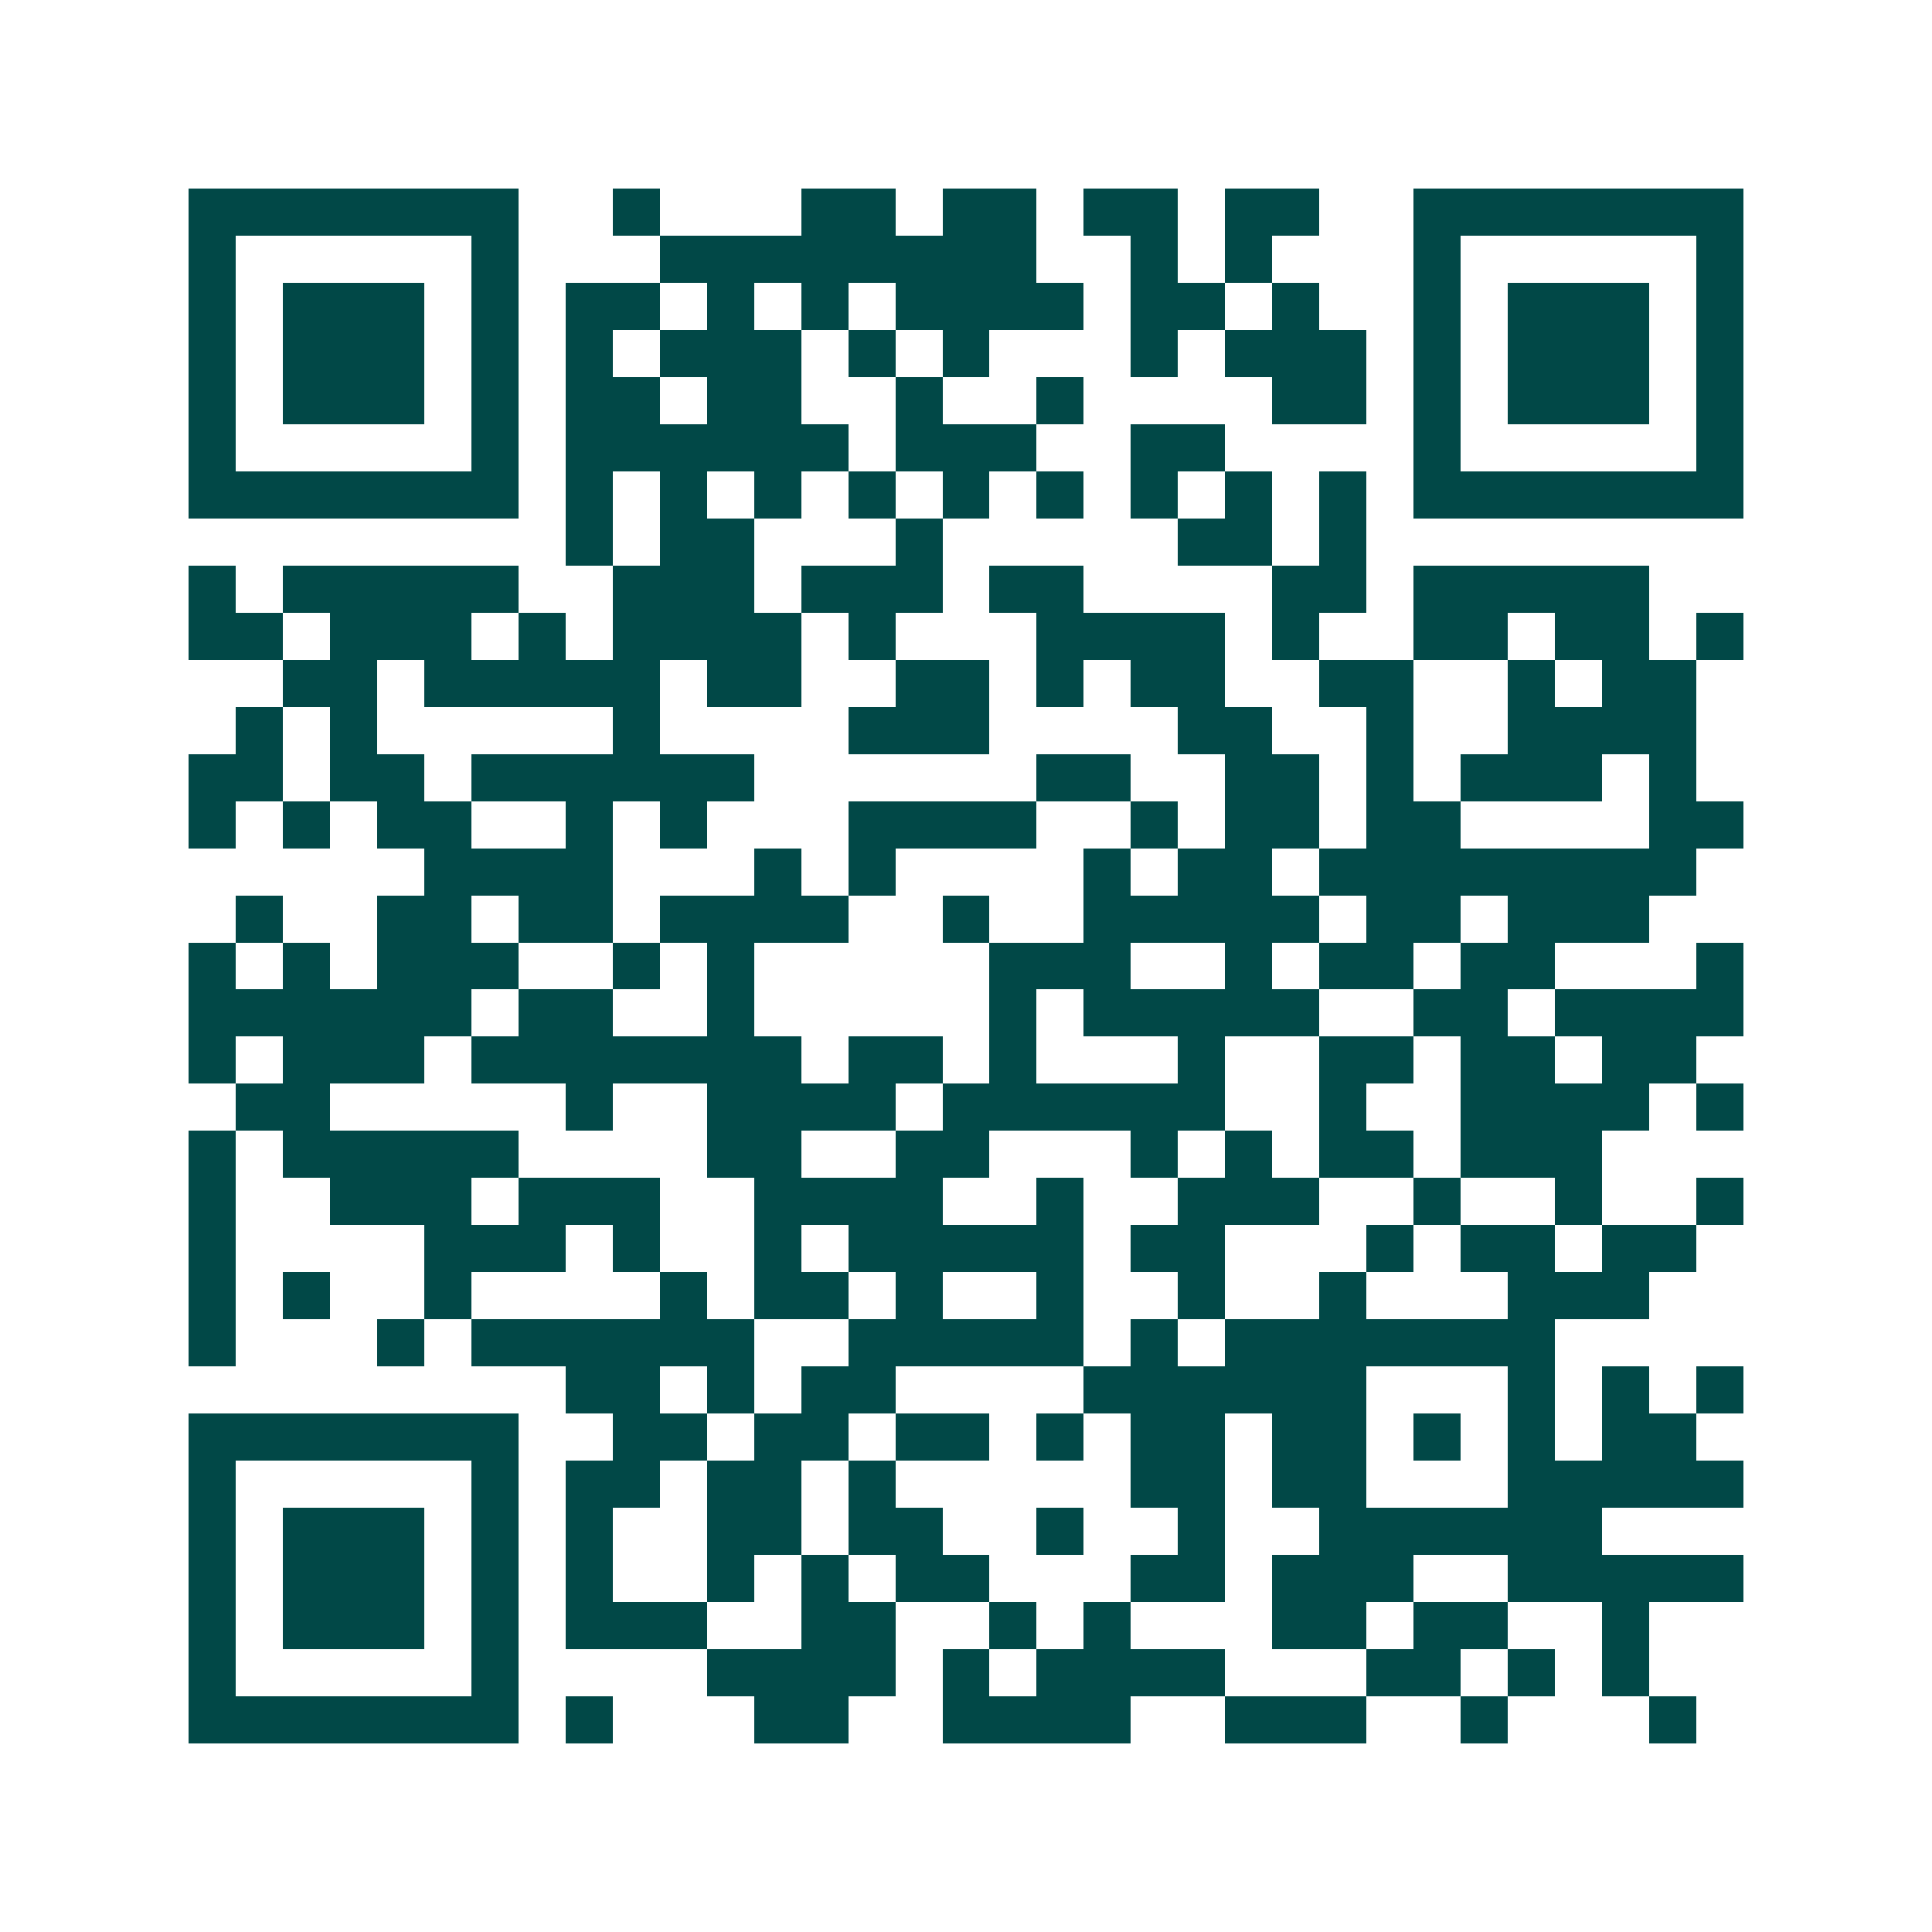 <svg xmlns="http://www.w3.org/2000/svg" width="200" height="200" viewBox="0 0 41 41" shape-rendering="crispEdges"><path fill="#ffffff" d="M0 0h41v41H0z"/><path stroke="#014847" d="M4 4.5h7m2 0h1m3 0h2m1 0h2m1 0h2m1 0h2m2 0h7M4 5.5h1m5 0h1m3 0h8m2 0h1m1 0h1m3 0h1m5 0h1M4 6.5h1m1 0h3m1 0h1m1 0h2m1 0h1m1 0h1m1 0h4m1 0h2m1 0h1m2 0h1m1 0h3m1 0h1M4 7.5h1m1 0h3m1 0h1m1 0h1m1 0h3m1 0h1m1 0h1m3 0h1m1 0h3m1 0h1m1 0h3m1 0h1M4 8.5h1m1 0h3m1 0h1m1 0h2m1 0h2m2 0h1m2 0h1m4 0h2m1 0h1m1 0h3m1 0h1M4 9.5h1m5 0h1m1 0h6m1 0h3m2 0h2m4 0h1m5 0h1M4 10.5h7m1 0h1m1 0h1m1 0h1m1 0h1m1 0h1m1 0h1m1 0h1m1 0h1m1 0h1m1 0h7M12 11.5h1m1 0h2m3 0h1m5 0h2m1 0h1M4 12.5h1m1 0h5m2 0h3m1 0h3m1 0h2m4 0h2m1 0h5M4 13.5h2m1 0h3m1 0h1m1 0h4m1 0h1m3 0h4m1 0h1m2 0h2m1 0h2m1 0h1M6 14.5h2m1 0h5m1 0h2m2 0h2m1 0h1m1 0h2m2 0h2m2 0h1m1 0h2M5 15.5h1m1 0h1m5 0h1m4 0h3m4 0h2m2 0h1m2 0h4M4 16.5h2m1 0h2m1 0h6m6 0h2m2 0h2m1 0h1m1 0h3m1 0h1M4 17.5h1m1 0h1m1 0h2m2 0h1m1 0h1m3 0h4m2 0h1m1 0h2m1 0h2m4 0h2M9 18.5h4m3 0h1m1 0h1m4 0h1m1 0h2m1 0h8M5 19.5h1m2 0h2m1 0h2m1 0h4m2 0h1m2 0h5m1 0h2m1 0h3M4 20.5h1m1 0h1m1 0h3m2 0h1m1 0h1m5 0h3m2 0h1m1 0h2m1 0h2m3 0h1M4 21.5h6m1 0h2m2 0h1m5 0h1m1 0h5m2 0h2m1 0h4M4 22.5h1m1 0h3m1 0h7m1 0h2m1 0h1m3 0h1m2 0h2m1 0h2m1 0h2M5 23.5h2m5 0h1m2 0h4m1 0h6m2 0h1m2 0h4m1 0h1M4 24.5h1m1 0h5m4 0h2m2 0h2m3 0h1m1 0h1m1 0h2m1 0h3M4 25.5h1m2 0h3m1 0h3m2 0h4m2 0h1m2 0h3m2 0h1m2 0h1m2 0h1M4 26.5h1m4 0h3m1 0h1m2 0h1m1 0h5m1 0h2m3 0h1m1 0h2m1 0h2M4 27.5h1m1 0h1m2 0h1m4 0h1m1 0h2m1 0h1m2 0h1m2 0h1m2 0h1m3 0h3M4 28.5h1m3 0h1m1 0h6m2 0h5m1 0h1m1 0h7M12 29.5h2m1 0h1m1 0h2m4 0h6m3 0h1m1 0h1m1 0h1M4 30.5h7m2 0h2m1 0h2m1 0h2m1 0h1m1 0h2m1 0h2m1 0h1m1 0h1m1 0h2M4 31.5h1m5 0h1m1 0h2m1 0h2m1 0h1m5 0h2m1 0h2m3 0h5M4 32.5h1m1 0h3m1 0h1m1 0h1m2 0h2m1 0h2m2 0h1m2 0h1m2 0h6M4 33.5h1m1 0h3m1 0h1m1 0h1m2 0h1m1 0h1m1 0h2m3 0h2m1 0h3m2 0h5M4 34.5h1m1 0h3m1 0h1m1 0h3m2 0h2m2 0h1m1 0h1m3 0h2m1 0h2m2 0h1M4 35.5h1m5 0h1m4 0h4m1 0h1m1 0h4m3 0h2m1 0h1m1 0h1M4 36.5h7m1 0h1m3 0h2m2 0h4m2 0h3m2 0h1m3 0h1"/></svg>
